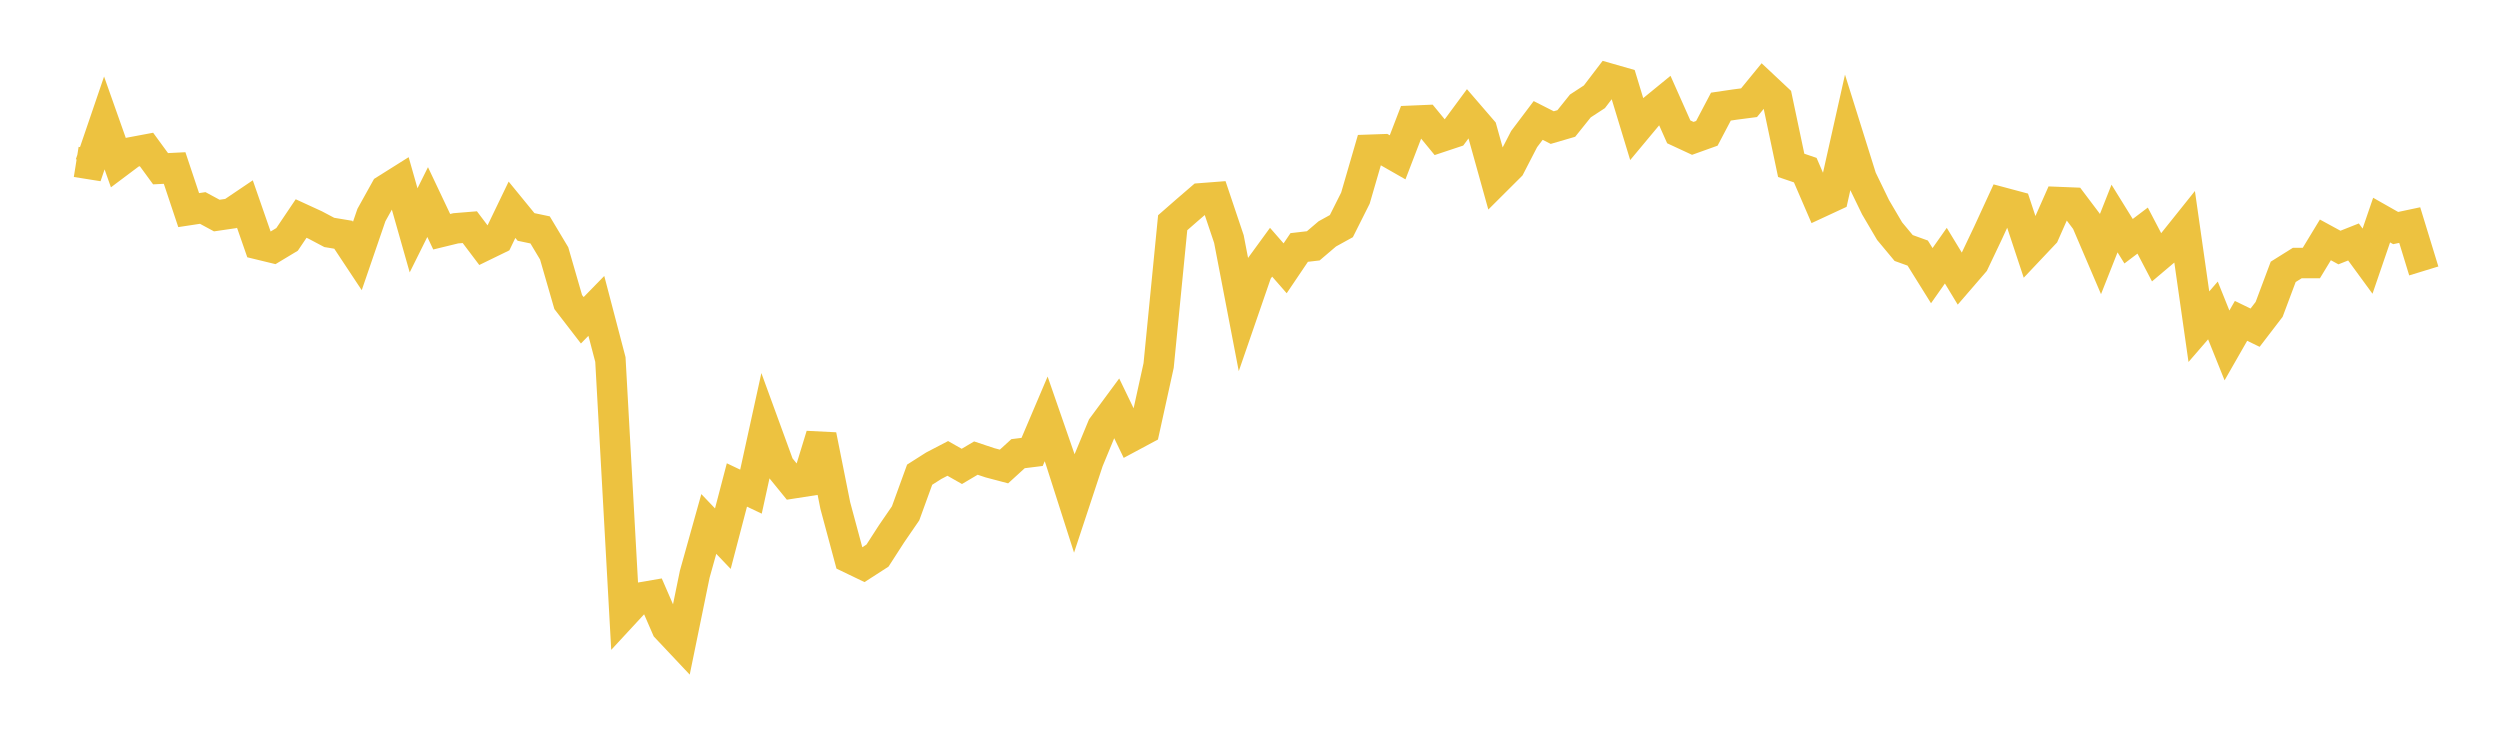 <svg width="164" height="48" xmlns="http://www.w3.org/2000/svg" xmlns:xlink="http://www.w3.org/1999/xlink"><path fill="none" stroke="rgb(237,194,64)" stroke-width="2" d="M5,10.621L5.922,10.768L6.844,8.066L7.766,10.672L8.689,9.98L9.611,9.807L10.533,11.068L11.455,11.022L12.377,13.783L13.299,13.643L14.222,14.141L15.144,14.006L16.066,13.384L16.988,16.035L17.91,16.259L18.832,15.704L19.754,14.335L20.677,14.759L21.599,15.247L22.521,15.4L23.443,16.792L24.365,14.106L25.287,12.447L26.21,11.867L27.132,15.11L28.054,13.256L28.976,15.202L29.898,14.977L30.82,14.902L31.743,16.124L32.665,15.675L33.587,13.761L34.509,14.888L35.431,15.082L36.353,16.623L37.275,19.813L38.198,21.011L39.12,20.067L40.042,23.584L40.964,40.22L41.886,39.223L42.808,39.064L43.731,41.188L44.653,42.167L45.575,37.667L46.497,34.372L47.419,35.337L48.341,31.814L49.263,32.253L50.186,28.046L51.108,30.571L52.03,31.704L52.952,31.561L53.874,28.554L54.796,33.167L55.719,36.598L56.641,37.042L57.563,36.448L58.485,35.018L59.407,33.675L60.329,31.139L61.251,30.553L62.174,30.072L63.096,30.596L64.018,30.051L64.94,30.358L65.862,30.602L66.784,29.761L67.707,29.646L68.629,27.479L69.551,30.137L70.473,33.02L71.395,30.231L72.317,28.004L73.24,26.754L74.162,28.663L75.084,28.169L76.006,23.977L76.928,14.611L77.85,13.805L78.772,13.011L79.695,12.94L80.617,15.684L81.539,20.483L82.461,17.811L83.383,16.546L84.305,17.601L85.228,16.234L86.15,16.127L87.072,15.342L87.994,14.833L88.916,12.997L89.838,9.826L90.76,9.794L91.683,10.321L92.605,7.924L93.527,7.885L94.449,9.007L95.371,8.7L96.293,7.451L97.216,8.521L98.138,11.831L99.06,10.912L99.982,9.125L100.904,7.902L101.826,8.37L102.749,8.1L103.671,6.951L104.593,6.349L105.515,5.14L106.437,5.404L107.359,8.437L108.281,7.331L109.204,6.577L110.126,8.649L111.048,9.077L111.97,8.746L112.892,6.994L113.814,6.858L114.737,6.738L115.659,5.611L116.581,6.476L117.503,10.847L118.425,11.161L119.347,13.297L120.269,12.869L121.192,8.751L122.114,11.692L123.036,13.593L123.958,15.162L124.88,16.269L125.802,16.602L126.725,18.083L127.647,16.772L128.569,18.29L129.491,17.222L130.413,15.283L131.335,13.279L132.257,13.526L133.18,16.315L134.102,15.339L135.024,13.255L135.946,13.292L136.868,14.514L137.79,16.669L138.713,14.335L139.635,15.824L140.557,15.127L141.479,16.891L142.401,16.112L143.323,14.96L144.246,21.431L145.168,20.365L146.09,22.66L147.012,21.049L147.934,21.496L148.856,20.293L149.778,17.833L150.701,17.256L151.623,17.256L152.545,15.736L153.467,16.238L154.389,15.872L155.311,17.132L156.234,14.438L157.156,14.961L158.078,14.765L159,17.774"></path></svg>